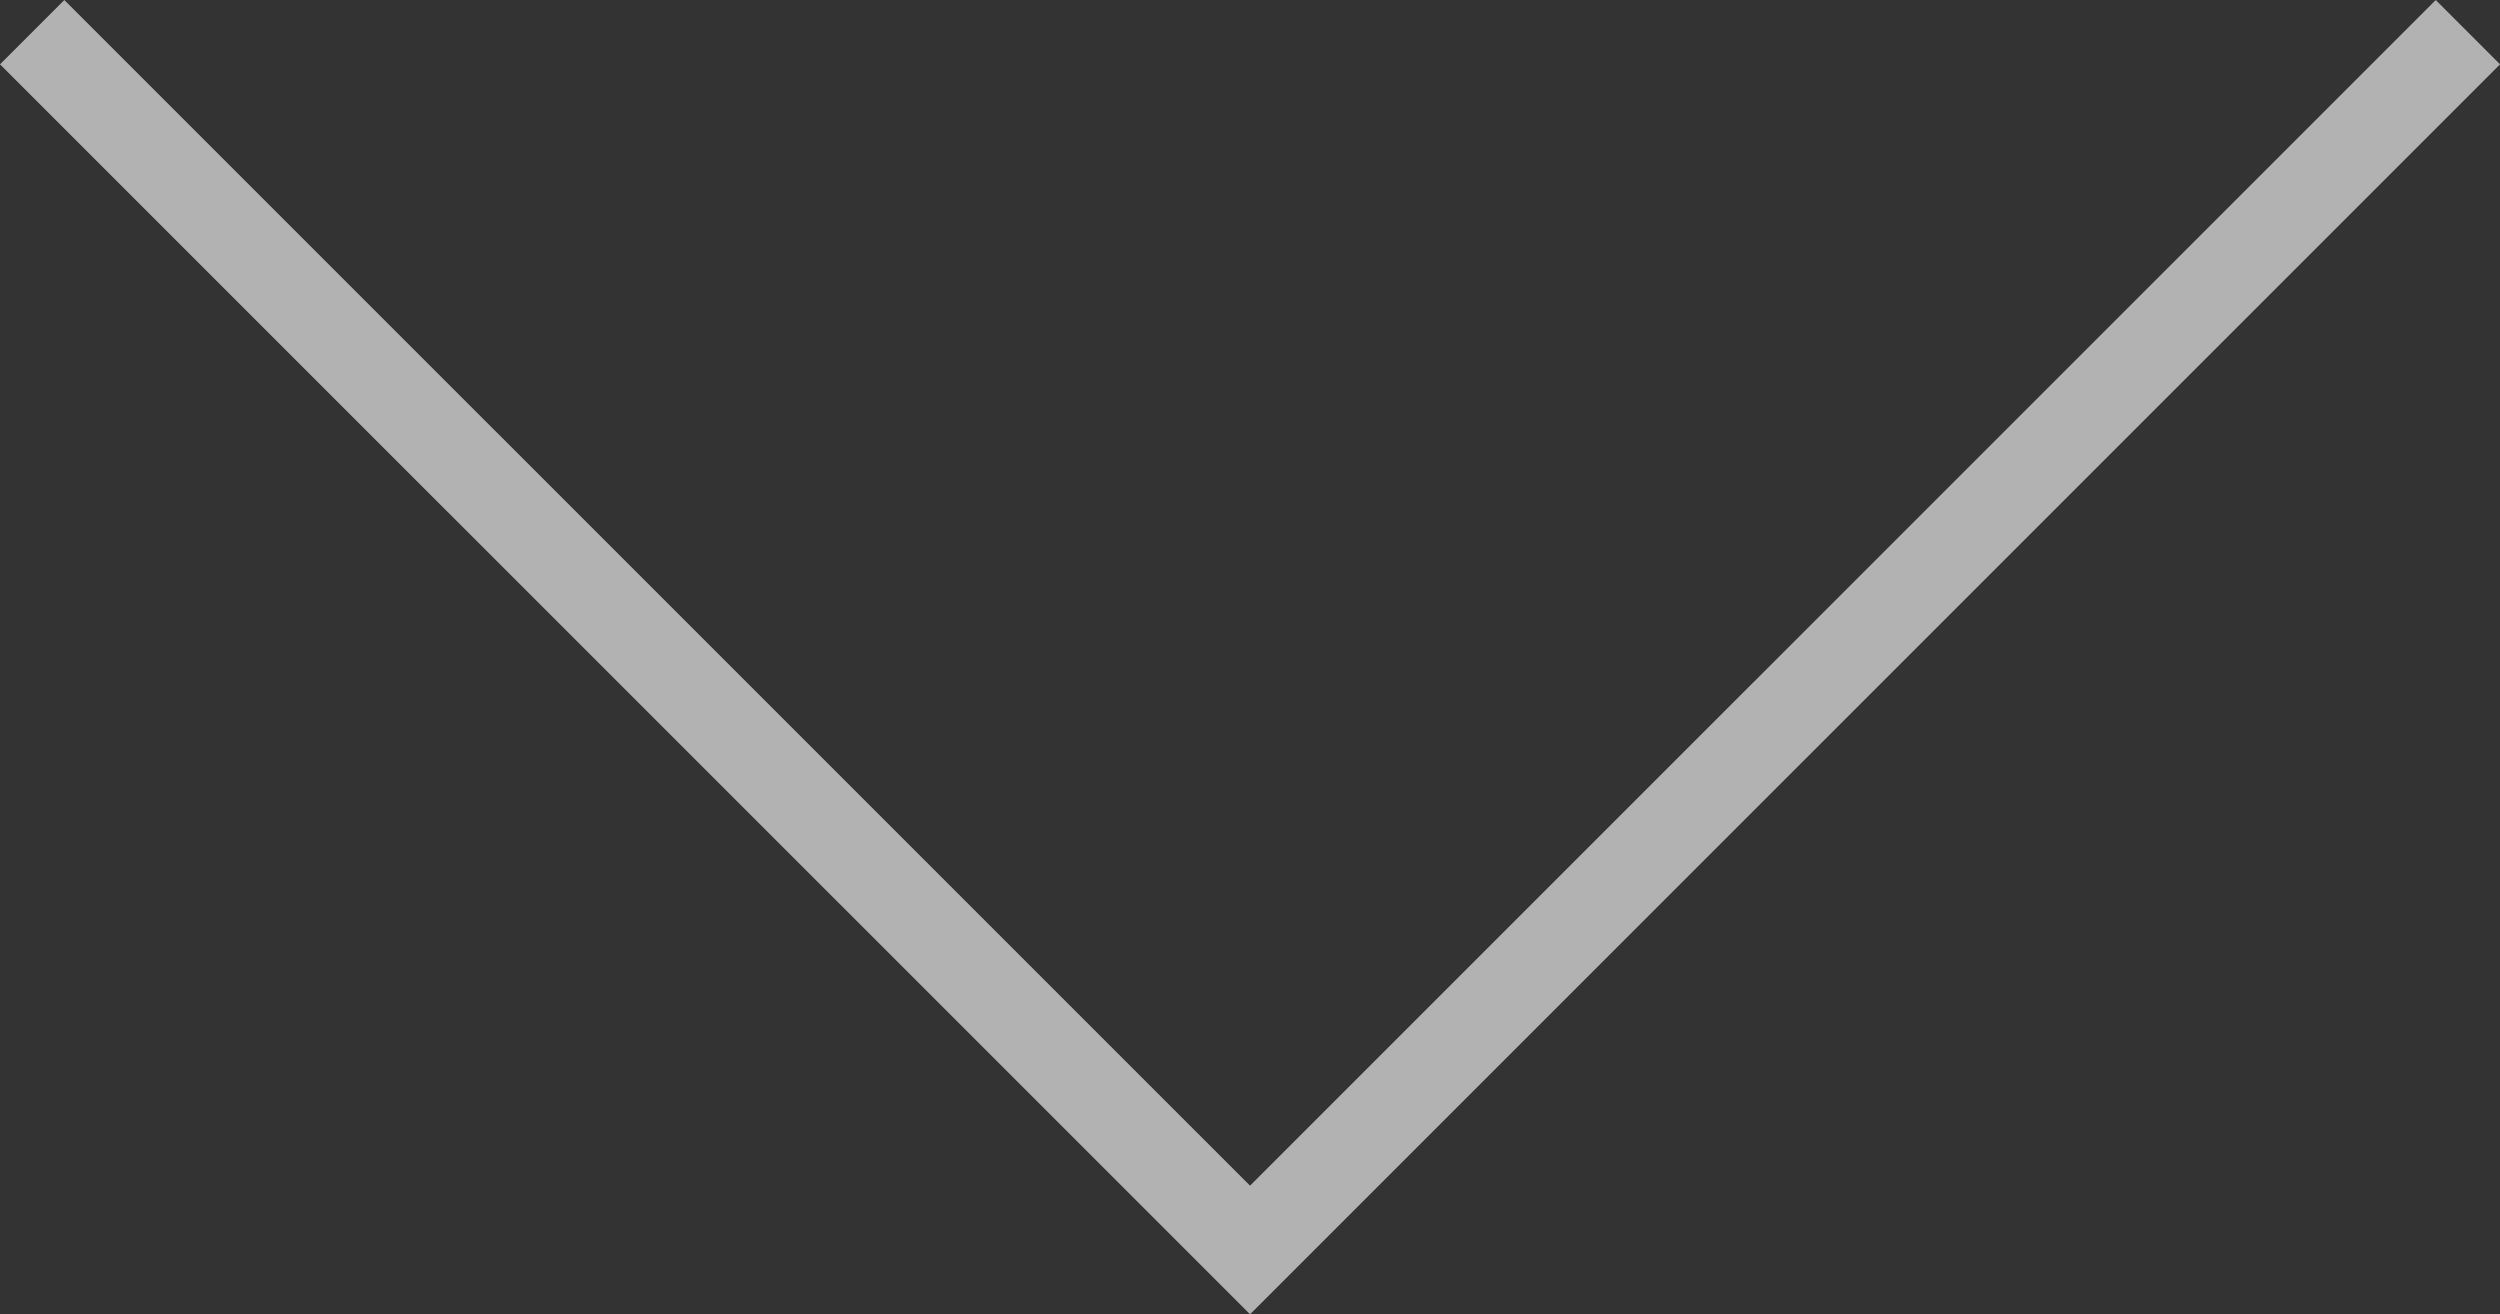 <svg xmlns="http://www.w3.org/2000/svg" width="29.829" height="15.681" viewBox="0 0 29.829 15.681">
  <rect x="0" y="0" width="29.829" height="15.681" fill="#333333" stroke="none"/>
  <path id="Path_9665" data-name="Path 9665" d="M14.53,0,0,14.531,14.53,29.062" transform="translate(0.384 14.914) rotate(-90)" fill="none" stroke="#fff" stroke-miterlimit="10" stroke-width="1.085" opacity="0.624"/>
</svg>